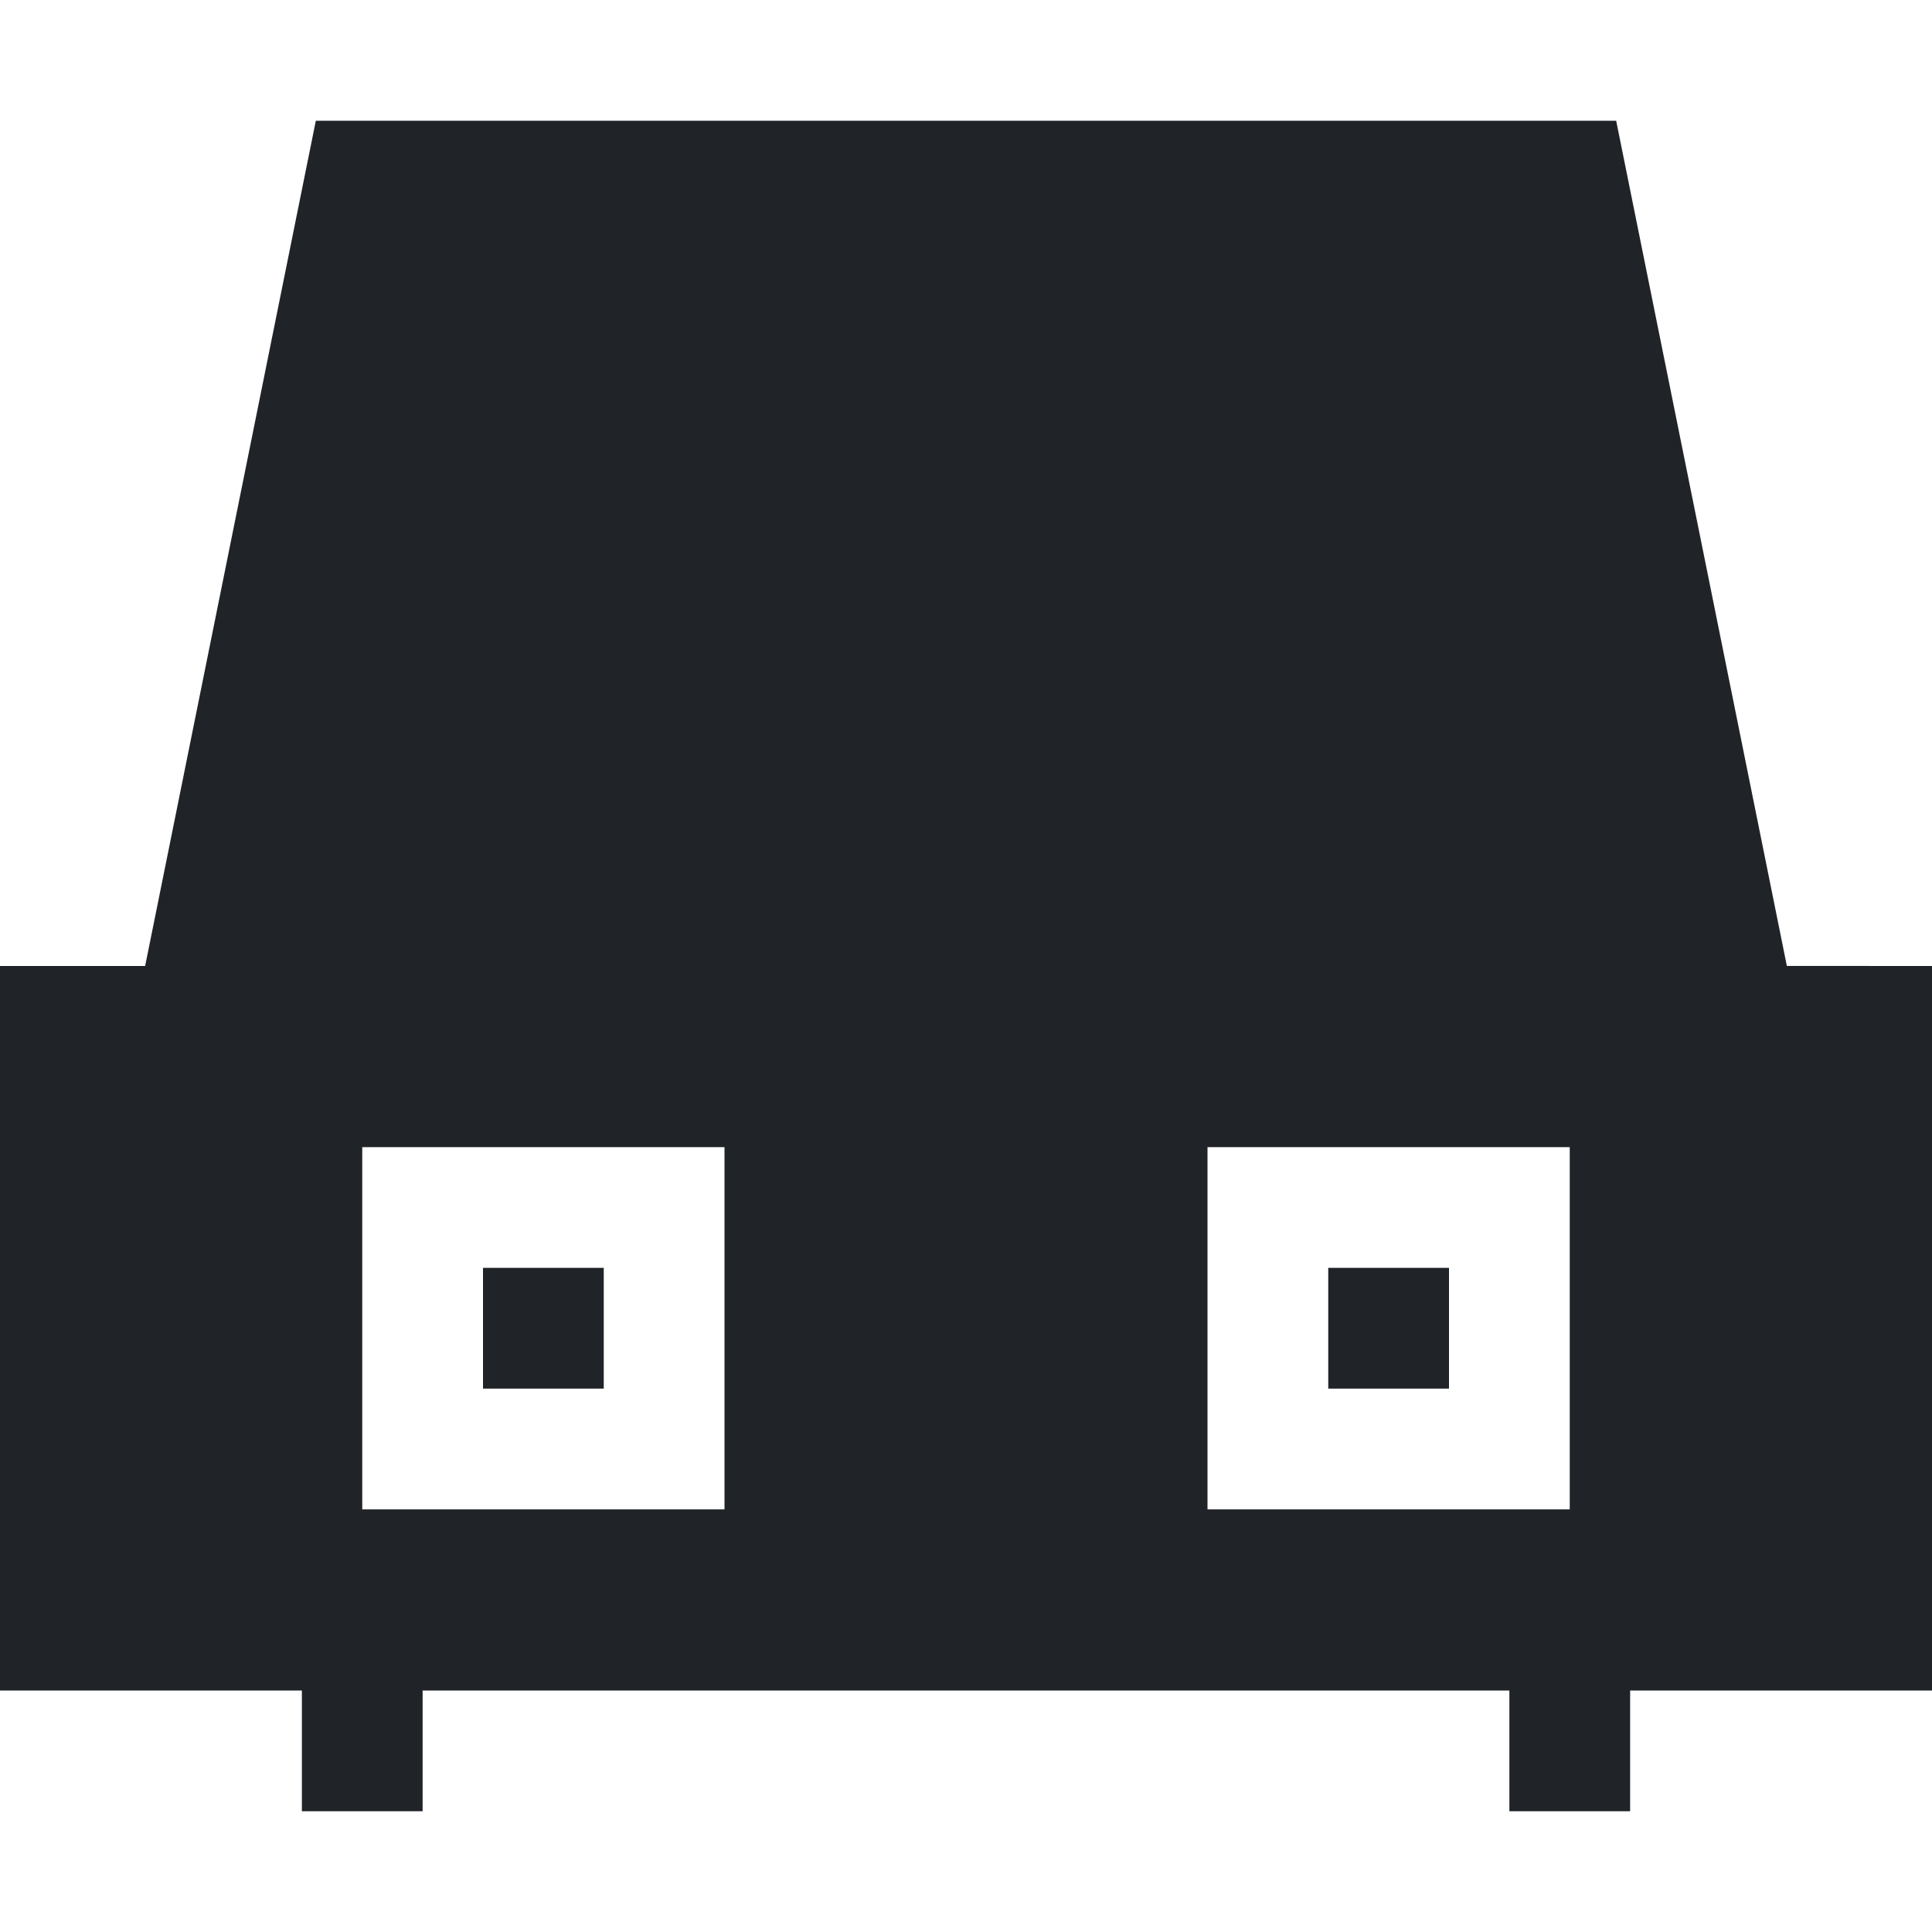 <?xml version="1.0" encoding="utf-8"?><!-- Uploaded to: SVG Repo, www.svgrepo.com, Generator: SVG Repo Mixer Tools -->
<svg width="800px" height="800px" viewBox="0 0 32 32" xmlns="http://www.w3.org/2000/svg">
<g fill="none" fill-rule="evenodd">
<path d="m0 0h32v32h-32z"/>
<path d="m26.769 2 2.827 13.999 2.404.001v12h-5v2h-2v-2h-18v2h-2v-2h-5v-12h2.404l2.827-14zm-14.769 17h-6v6h6zm14 0h-6v6h6zm-16 2v2h-2v-2zm14 0v2h-2v-2z" fill="#202327"/>
</g>
</svg>